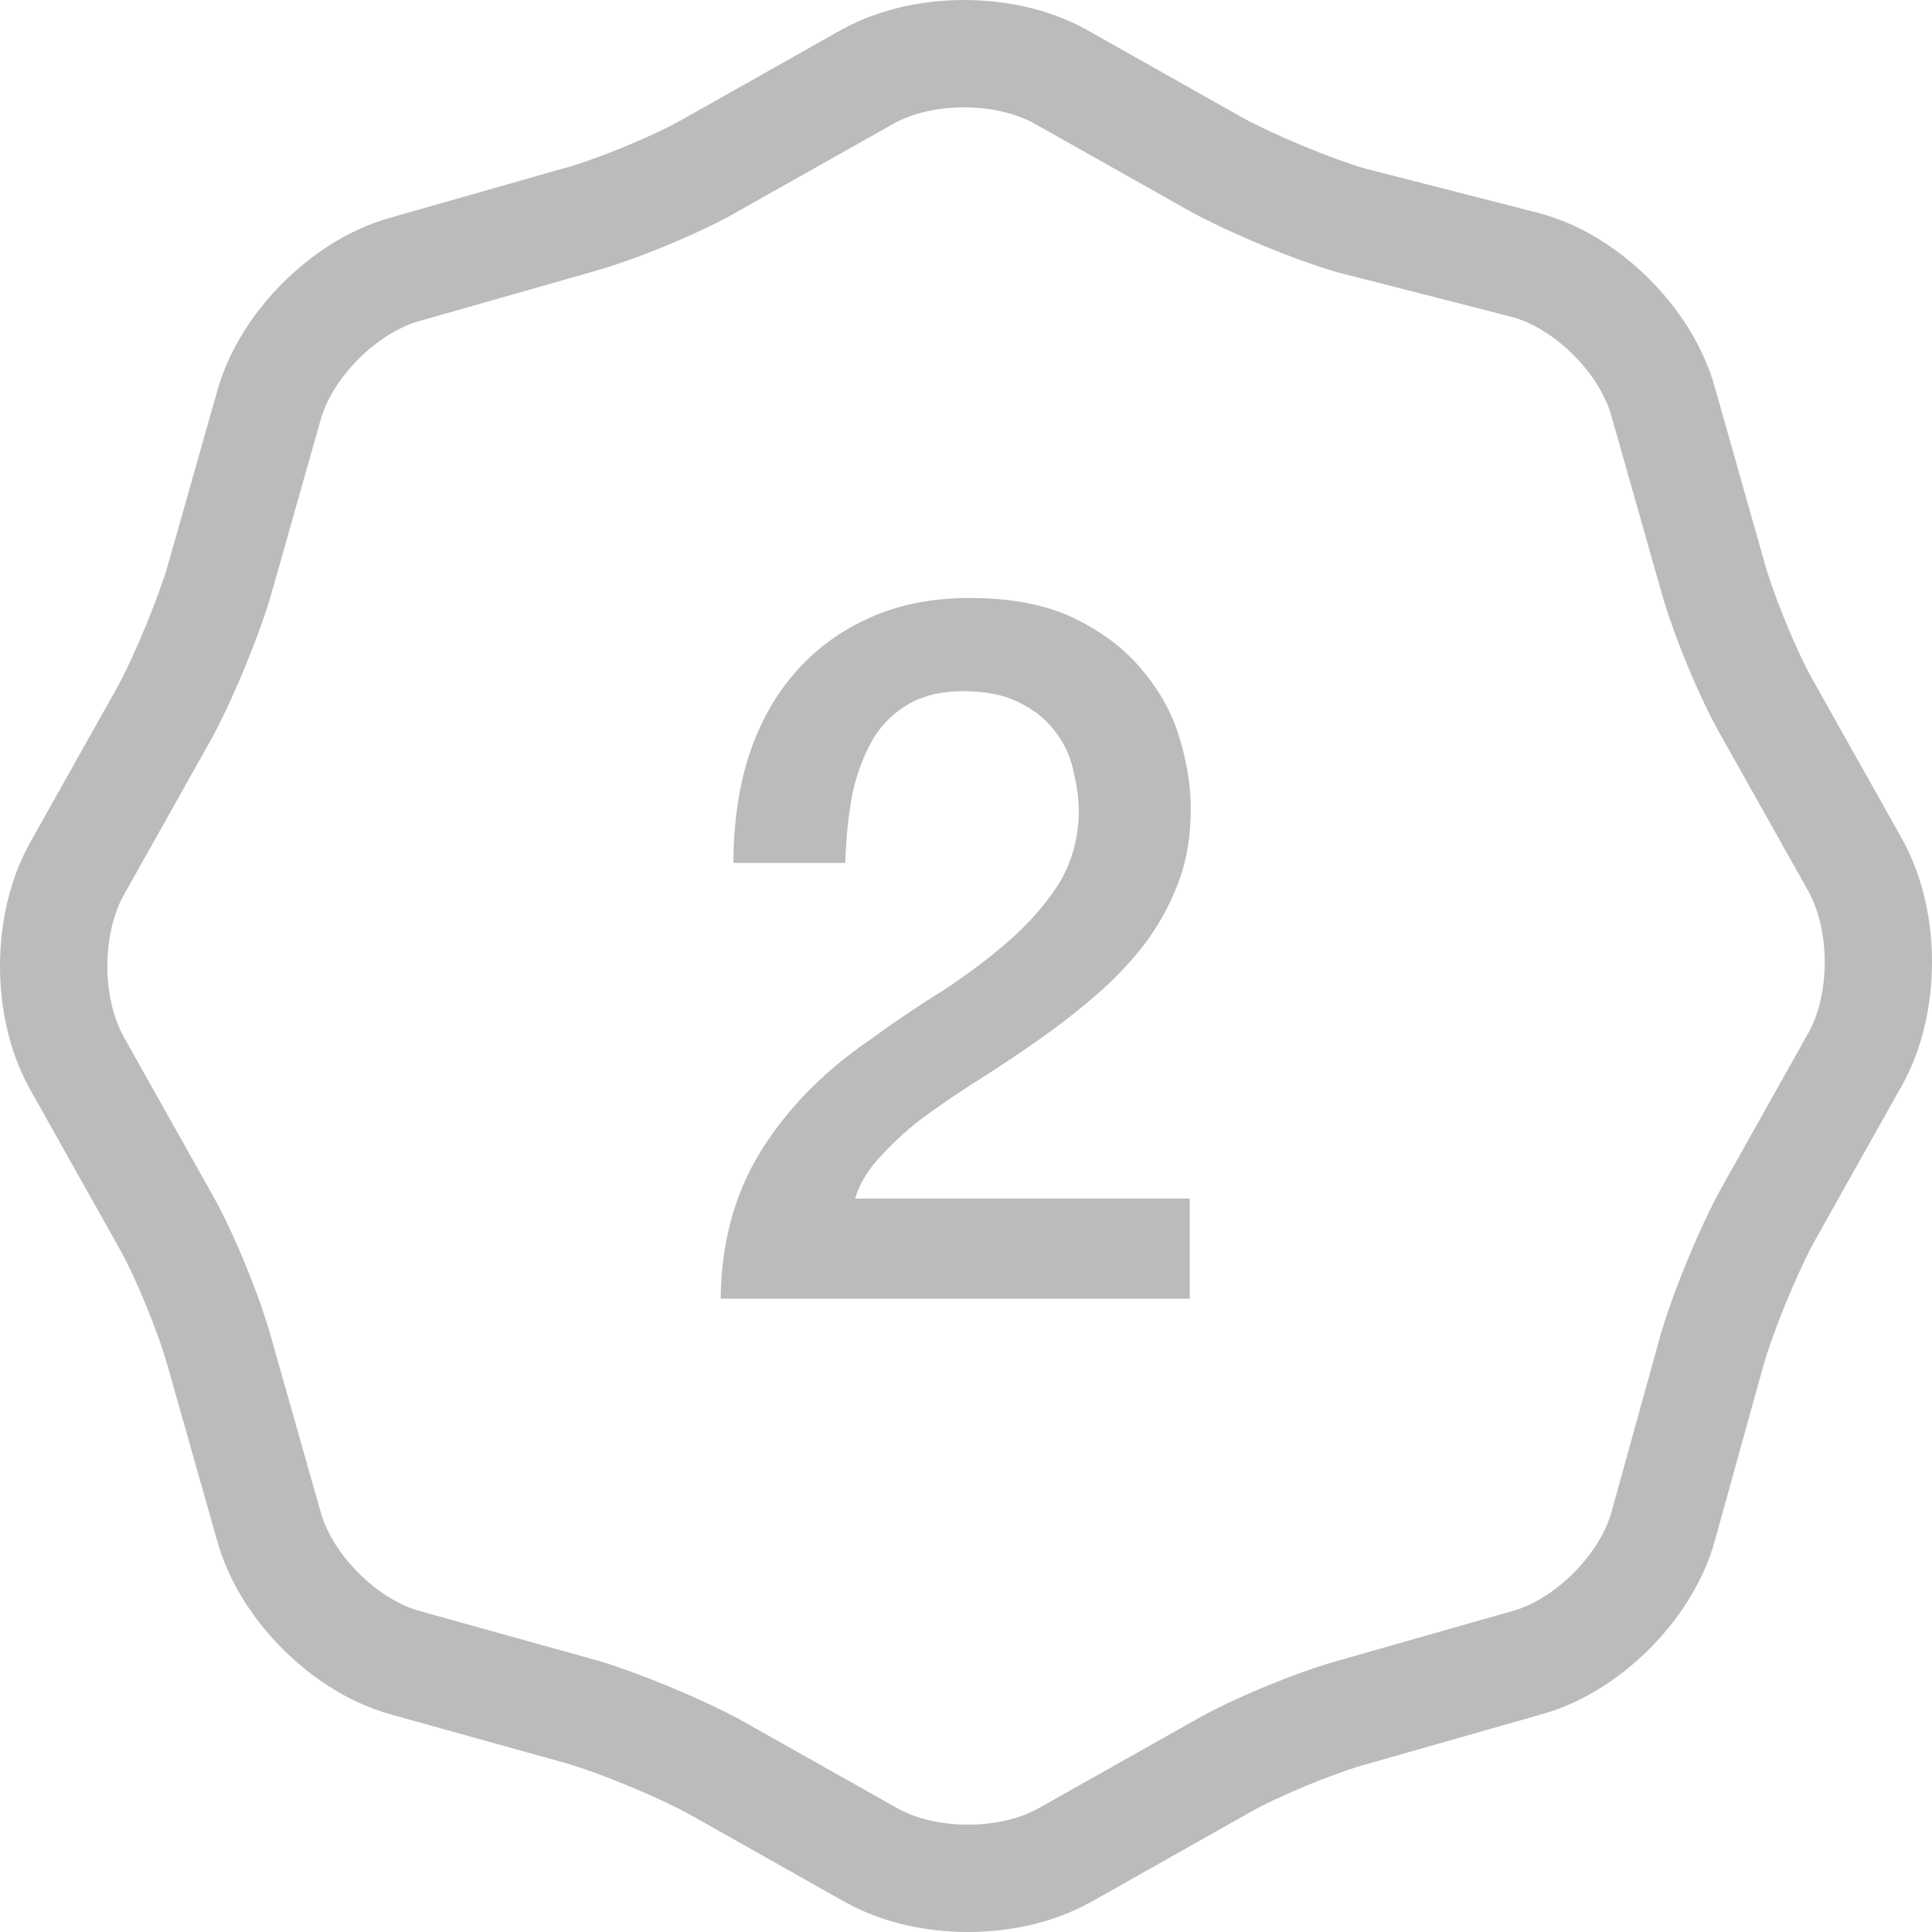 <svg xmlns="http://www.w3.org/2000/svg" width="40" height="40" fill="none"><path fill="#BBB" fill-rule="evenodd" d="M31.858 4.41l.035.01c.91.248 1.689.791 2.259 1.363.567.568 1.106 1.343 1.355 2.247l1.007 3.553.006.022c.195.718.69 1.915 1.032 2.508l.013.024 1.818 3.237.01.019c.444.81.607 1.725.607 2.526 0 .8-.163 1.717-.607 2.526l-.01.019-1.812 3.227c-.364.666-.86 1.875-1.056 2.56l-1.005 3.624-.001.006c-.248.907-.788 1.685-1.357 2.255-.567.569-1.341 1.11-2.246 1.36l-3.544 1.01-.023.005c-.715.196-1.908.69-2.5 1.034l-.023.013-3.23 1.822-.02.01c-.808.446-1.725.61-2.526.61-.8 0-1.717-.164-2.526-.61l-.019-.01-3.22-1.816c-.664-.364-1.869-.86-2.552-1.058L8.107 35.5l-.006-.002c-.907-.25-1.684-.791-2.253-1.362-.567-.568-1.106-1.343-1.355-2.247l-1.007-3.553-.006-.022c-.195-.718-.69-1.915-1.032-2.508l-.013-.024-1.818-3.237-.01-.019C.163 21.716 0 20.801 0 20c0-.8.163-1.717.607-2.526l.01-.019 1.812-3.227c.365-.668.862-1.881 1.058-2.566v-.002l1.006-3.549c.25-.904.788-1.679 1.355-2.247.567-.569 1.341-1.11 2.246-1.36l3.544-1.01.023-.006c.715-.195 1.908-.69 2.5-1.033l.023-.013L17.414.62l.02-.01C18.241.164 19.158 0 19.96 0c.8 0 1.717.164 2.526.61l.019.01 3.22 1.816c.657.36 1.845.851 2.532 1.052l3.601.922zm-4.186 1.222c-.848-.243-2.22-.81-3.028-1.255l-3.23-1.82c-.808-.446-2.1-.446-2.908 0l-3.23 1.82c-.768.446-2.14 1.012-3.03 1.255L8.694 6.644c-.888.243-1.817 1.174-2.06 2.064L5.625 12.27c-.242.85-.807 2.226-1.251 3.035l-1.818 3.238c-.444.81-.444 2.105 0 2.914l1.818 3.238c.444.769 1.009 2.145 1.251 3.035l1.01 3.562c.242.89 1.17 1.821 2.06 2.064l3.634 1.012c.848.243 2.22.81 3.028 1.255l3.23 1.82c.808.446 2.1.446 2.908 0l3.23-1.82c.768-.446 2.14-1.012 3.03-1.255l3.553-1.012c.888-.243 1.817-1.174 2.06-2.064l1.009-3.643c.242-.85.807-2.226 1.252-3.035l1.817-3.238c.444-.81.444-2.105 0-2.914l-1.818-3.238c-.444-.769-1.009-2.145-1.251-3.035l-1.01-3.562c-.242-.89-1.17-1.821-2.06-2.064l-3.634-.93z" clip-rule="evenodd"/><path fill="#BBB" d="M24.632 26.888h-9.711c.013-1.179.298-2.208.853-3.089.555-.88 1.314-1.645 2.275-2.296.461-.338.942-.663 1.443-.975.501-.325.962-.67 1.382-1.036.42-.366.765-.759 1.036-1.178.27-.434.413-.928.427-1.483 0-.258-.034-.529-.102-.813a1.974 1.974 0 00-.345-.813 1.967 1.967 0 00-.732-.63c-.311-.176-.718-.264-1.219-.264-.46 0-.846.095-1.158.285a2.052 2.052 0 00-.732.751 4.001 4.001 0 00-.406 1.118c-.081.433-.128.9-.142 1.402h-2.316c0-.786.101-1.51.304-2.174.217-.678.535-1.26.955-1.748.42-.487.928-.867 1.524-1.137.61-.285 1.314-.427 2.113-.427.867 0 1.592.142 2.174.427.583.284 1.05.643 1.402 1.076.366.434.623.908.772 1.423.15.5.224.982.224 1.442 0 .57-.088 1.084-.264 1.544a5.15 5.15 0 01-.712 1.28c-.297.38-.636.732-1.015 1.057-.38.325-.772.63-1.179.914a31.62 31.62 0 01-1.219.813 20.74 20.74 0 00-1.138.772 6.512 6.512 0 00-.894.813c-.257.27-.433.562-.528.873h6.928v2.073z"/></svg>
